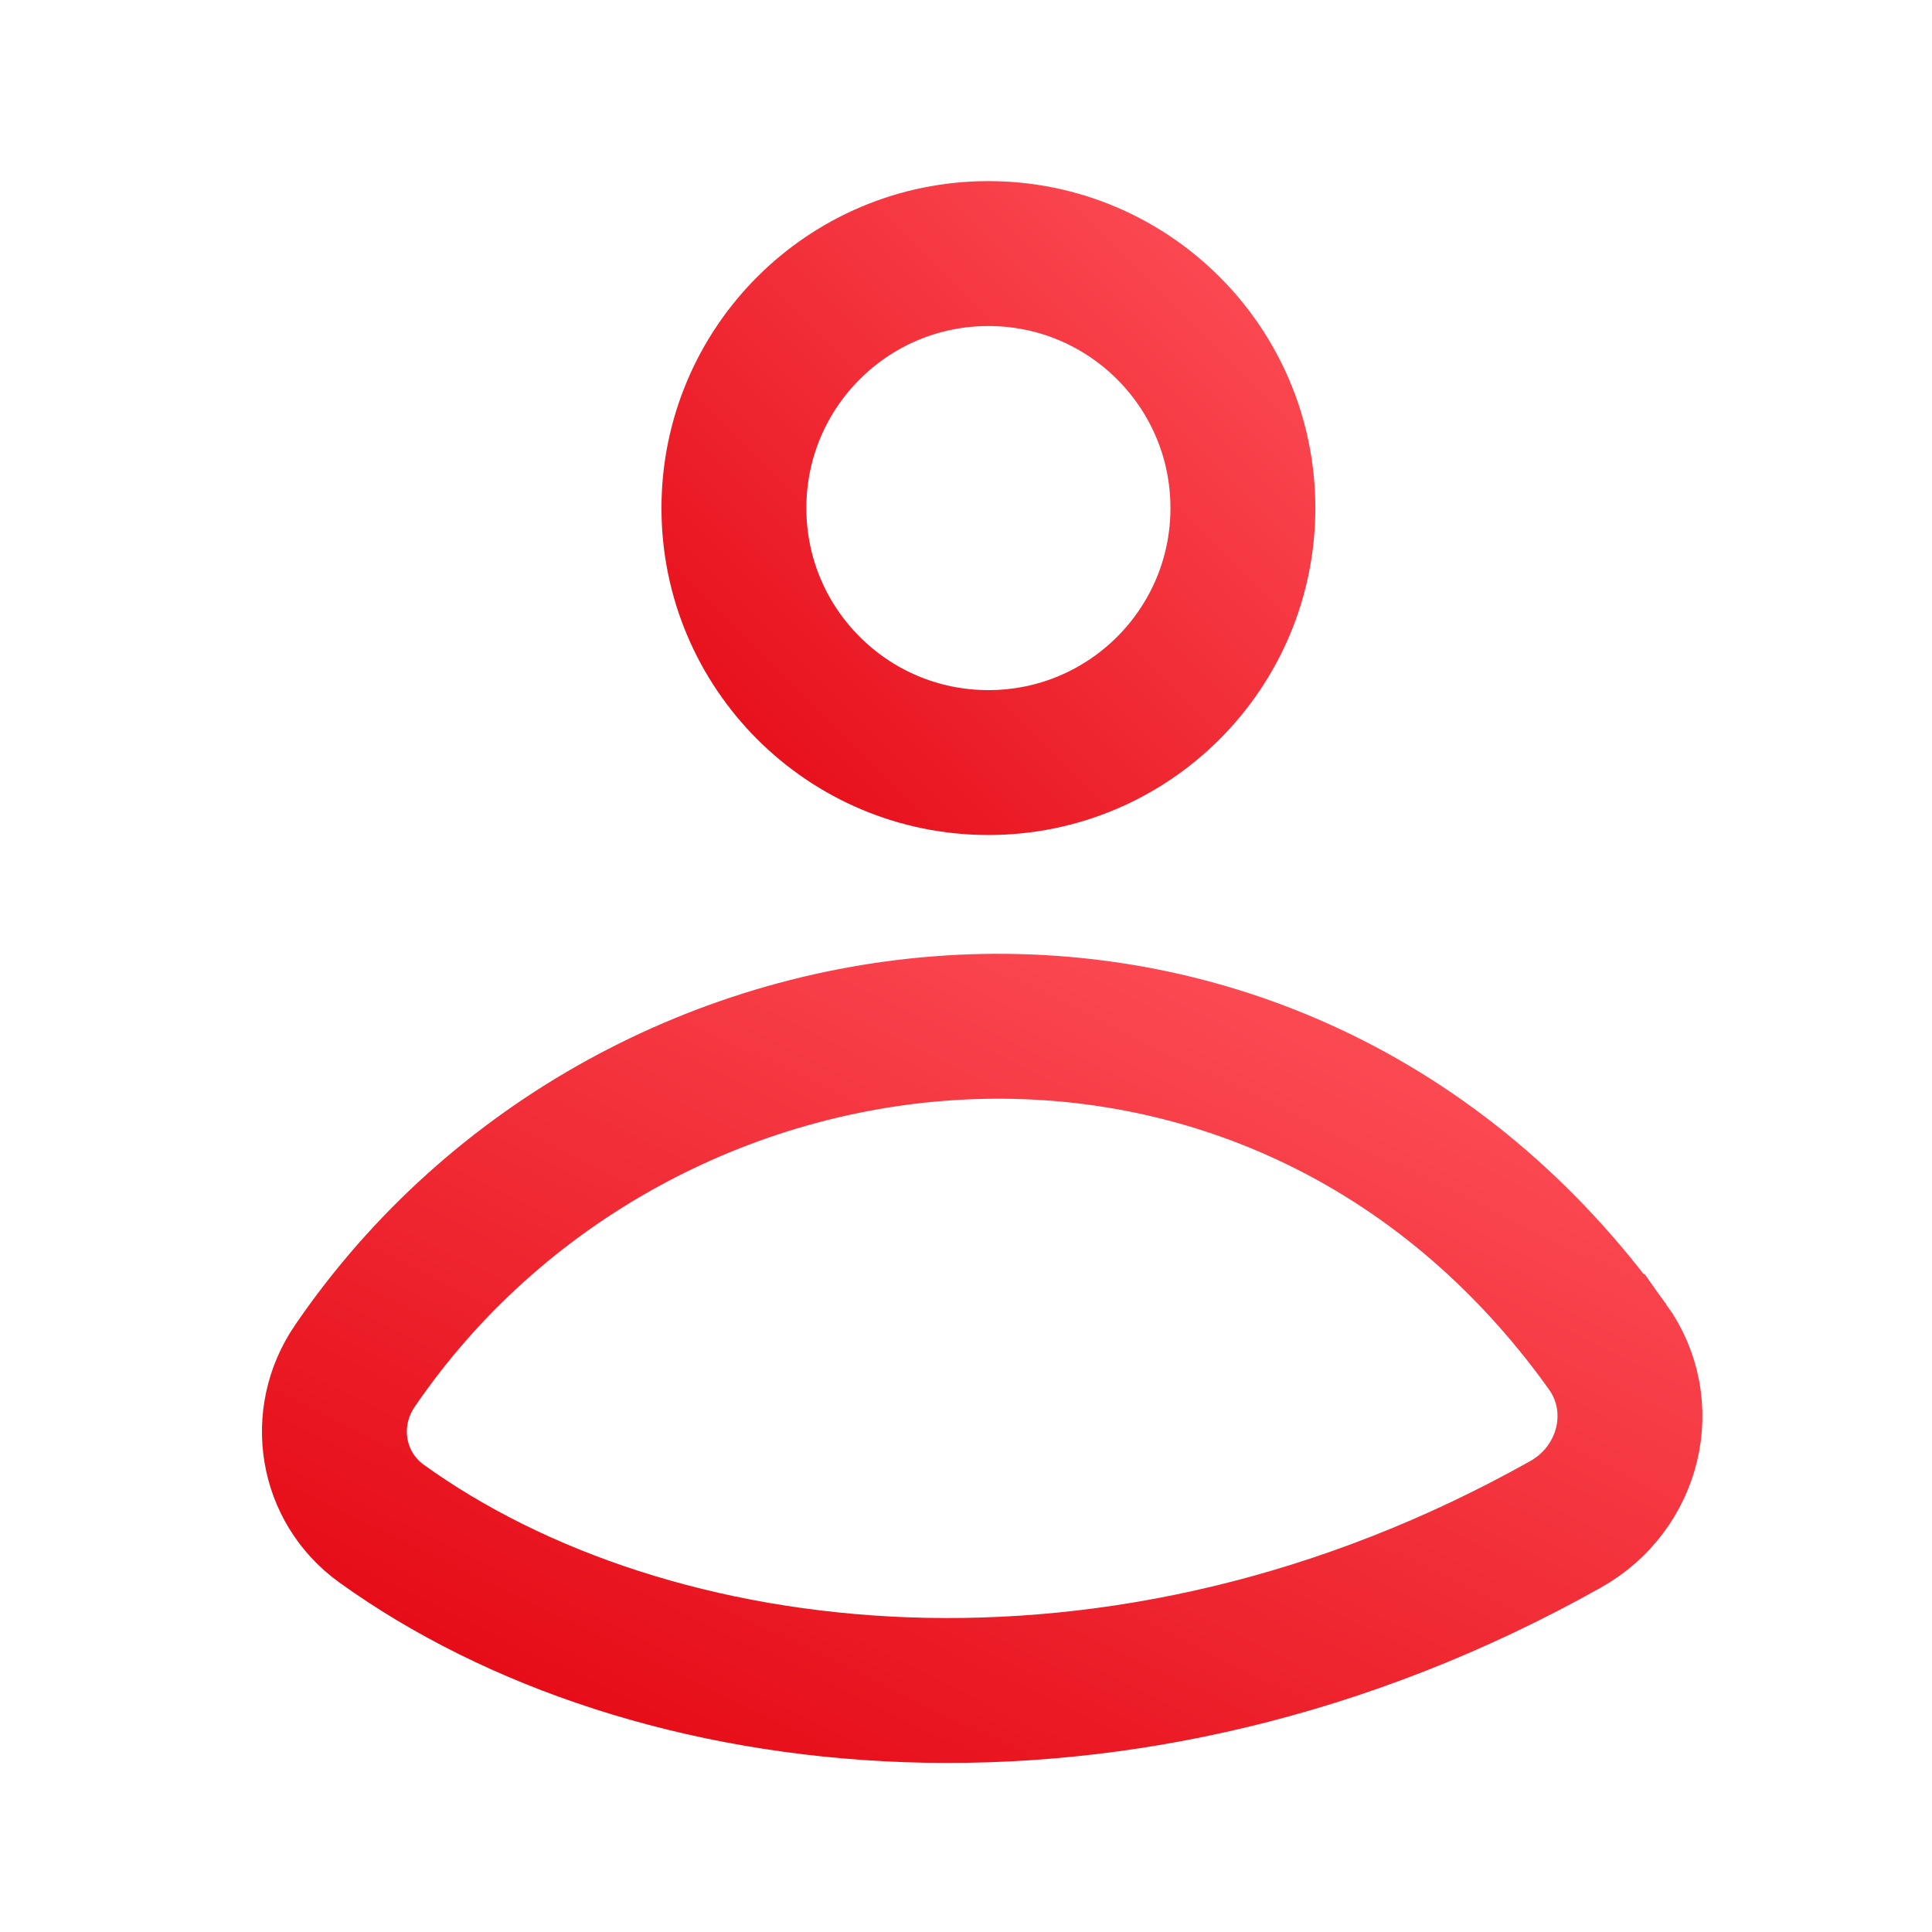 <svg width="40" height="40" viewBox="0 0 40 40" fill="none" xmlns="http://www.w3.org/2000/svg"><circle cx="20.464" cy="10.519" r="5.269" stroke="url(#a)" stroke-width="3"/><path d="M33.28 27.879c-6.912-9.635-20.11-8.134-25.935.405-.728 1.067-.494 2.505.554 3.26 5.527 3.982 15.3 5.188 24.516.015 1.325-.745 1.752-2.445.866-3.68Z" stroke="url(#b)" stroke-width="3"/><defs><linearGradient id="a" x1="20.464" y1="24.056" x2="34.001" y2="10.519" gradientUnits="userSpaceOnUse"><stop stop-color="#E30611"/><stop offset="1" stop-color="#FF535C"/></linearGradient><linearGradient id="b" x1="20.464" y1="41.876" x2="31.246" y2="19.588" gradientUnits="userSpaceOnUse"><stop stop-color="#E30611"/><stop offset="1" stop-color="#FF535C"/></linearGradient></defs></svg>